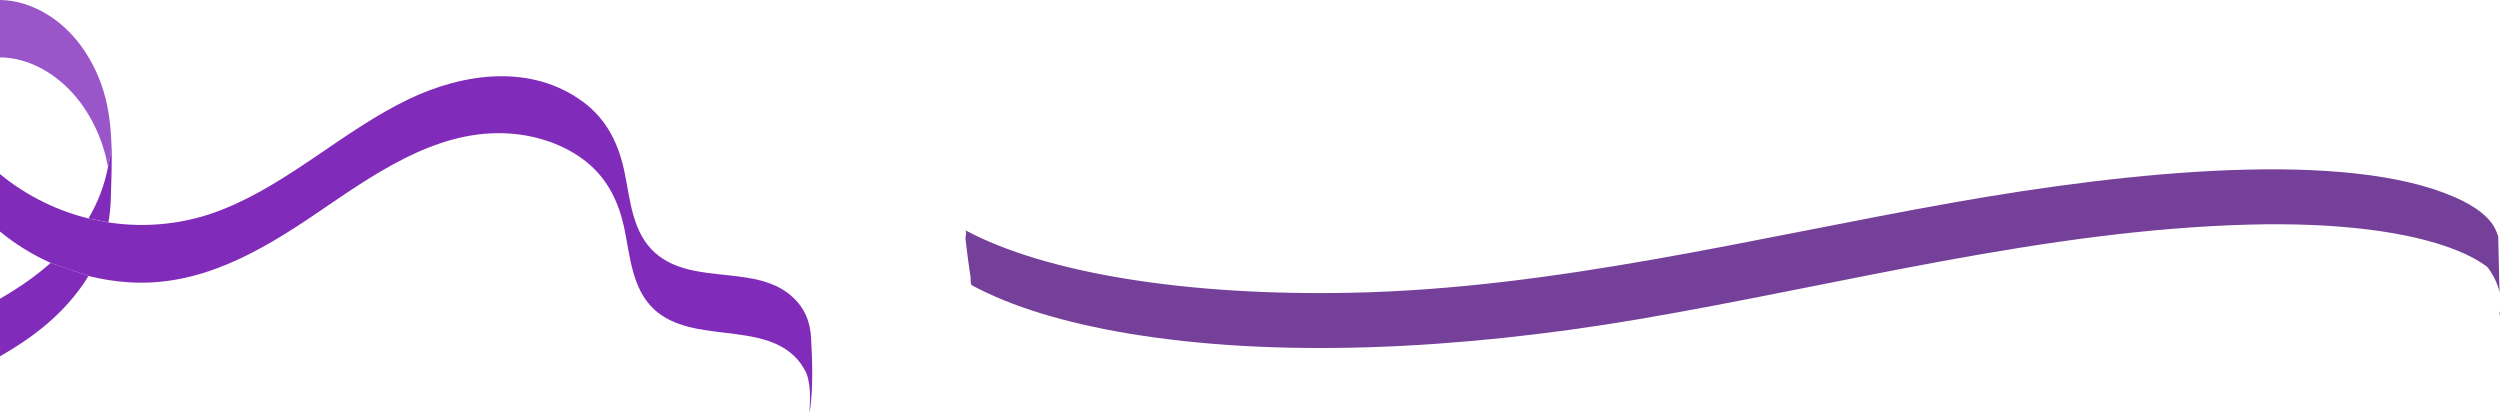 <?xml version="1.0" encoding="UTF-8"?> <svg xmlns="http://www.w3.org/2000/svg" xmlns:xlink="http://www.w3.org/1999/xlink" xmlns:xodm="http://www.corel.com/coreldraw/odm/2003" xml:space="preserve" width="449.726mm" height="74.366mm" version="1.1" style="shape-rendering:geometricPrecision; text-rendering:geometricPrecision; image-rendering:optimizeQuality; fill-rule:evenodd; clip-rule:evenodd" viewBox="0 0 1119337 185092"> <defs> <style type="text/css"> .fil0 {fill:#754099;fill-rule:nonzero} .fil1 {fill:#812BBA;fill-rule:nonzero} .fil2 {fill:#812BBA;fill-rule:nonzero;fill-opacity:0.8} </style> </defs> <g id="Слой_x0020_1">  <path class="fil0" d="M434582 124198c-481,-2911 -866,-5835 -1251,-8754 -386,-2924 -771,-5848 -1062,-8785 -86,-861 868,-3079 -220,-3664 36020,19428 99933,29640 173288,28075 91281,-1942 179622,-24485 269024,-40356 80485,-14283 176059,-23671 224623,-2479 9667,4205 16363,9408 18733,15410 289,732 561,1470 815,2212l584 25083c-1456,-6918 -5590,-11515 -5590,-11515 -3510,-2670 -8039,-5095 -13292,-7229 -21874,-8882 -55270,-12614 -92823,-11645 -91861,2373 -183607,27034 -273500,42326 -81997,13954 -162722,17389 -228260,6510 -28898,-4807 -52824,-12123 -70357,-21578 -999,-545 -656,-3195 -737,-3596l26 -14zm684755 16244c-127,210 -259,420 -394,630 150,-591 271,-1175 368,-1752l26 1122z"></path> <g id="_105553197886624"> <path class="fil1" d="M37299 127151c-9769,14173 -22861,24139 -37299,32387l0 -25786c8080,-4679 15786,-9905 22712,-16059l16904 5855c-735,1214 -1499,2418 -2317,3603z"></path> <path class="fil1" d="M48365 74689c0,0 1562,-5238 1471,-11801 413,8759 17,17620 -230,26177 -101,3557 -459,7059 -1057,10506l-8951 -1784c4274,-7150 7206,-14890 8778,-23098l-9 0z"></path> <path class="fil2" d="M0 0c7241,22 14629,2540 20810,6244 11782,7059 20045,18870 24595,31664 2839,7996 4016,16443 4420,24980 92,6564 -1471,11801 -1471,11801 -524,-2839 -1204,-5651 -2067,-8418 -2069,-6609 -5093,-12924 -9035,-18622 -7629,-11020 -19411,-19889 -32969,-21672 -1449,-190 -2879,-273 -4284,-256l0 -25721z"></path> <path class="fil1" d="M362916 181718c-137,1149 -339,2262 -570,3374 1360,-15404 -2002,-19312 -2002,-19312 -956,-1856 -2151,-3593 -3567,-5156 -7905,-8713 -20387,-10174 -31397,-11544 -11203,-1387 -23759,-2490 -32462,-10532 -9816,-9061 -10753,-23382 -13263,-35670 -2639,-12931 -8124,-24006 -19026,-31873 -10128,-7307 -22728,-10965 -35147,-11342 -31671,-975 -59309,19291 -84262,36195 -25228,17085 -51984,32544 -83508,30542 -6103,-387 -12169,-1351 -18106,-2841l-16904 -5855c-8153,-3647 -15826,-8363 -22703,-14042l0 -25720c6076,5016 12773,9283 19864,12722 6360,3089 12967,5468 19723,7141l8951 1783c17050,2601 34632,762 50993,-5744 30294,-12030 54190,-35385 83417,-49419 24550,-11784 54916,-15993 78160,1221 10847,8035 16075,19201 18668,32169 2454,12289 3548,26535 13547,35404 17731,15707 47849,3641 63823,22105 3824,4411 5663,9926 5983,15697 543,10008 947,20716 -219,30707l8 -10 0 0z"></path> </g> </g> </svg> 